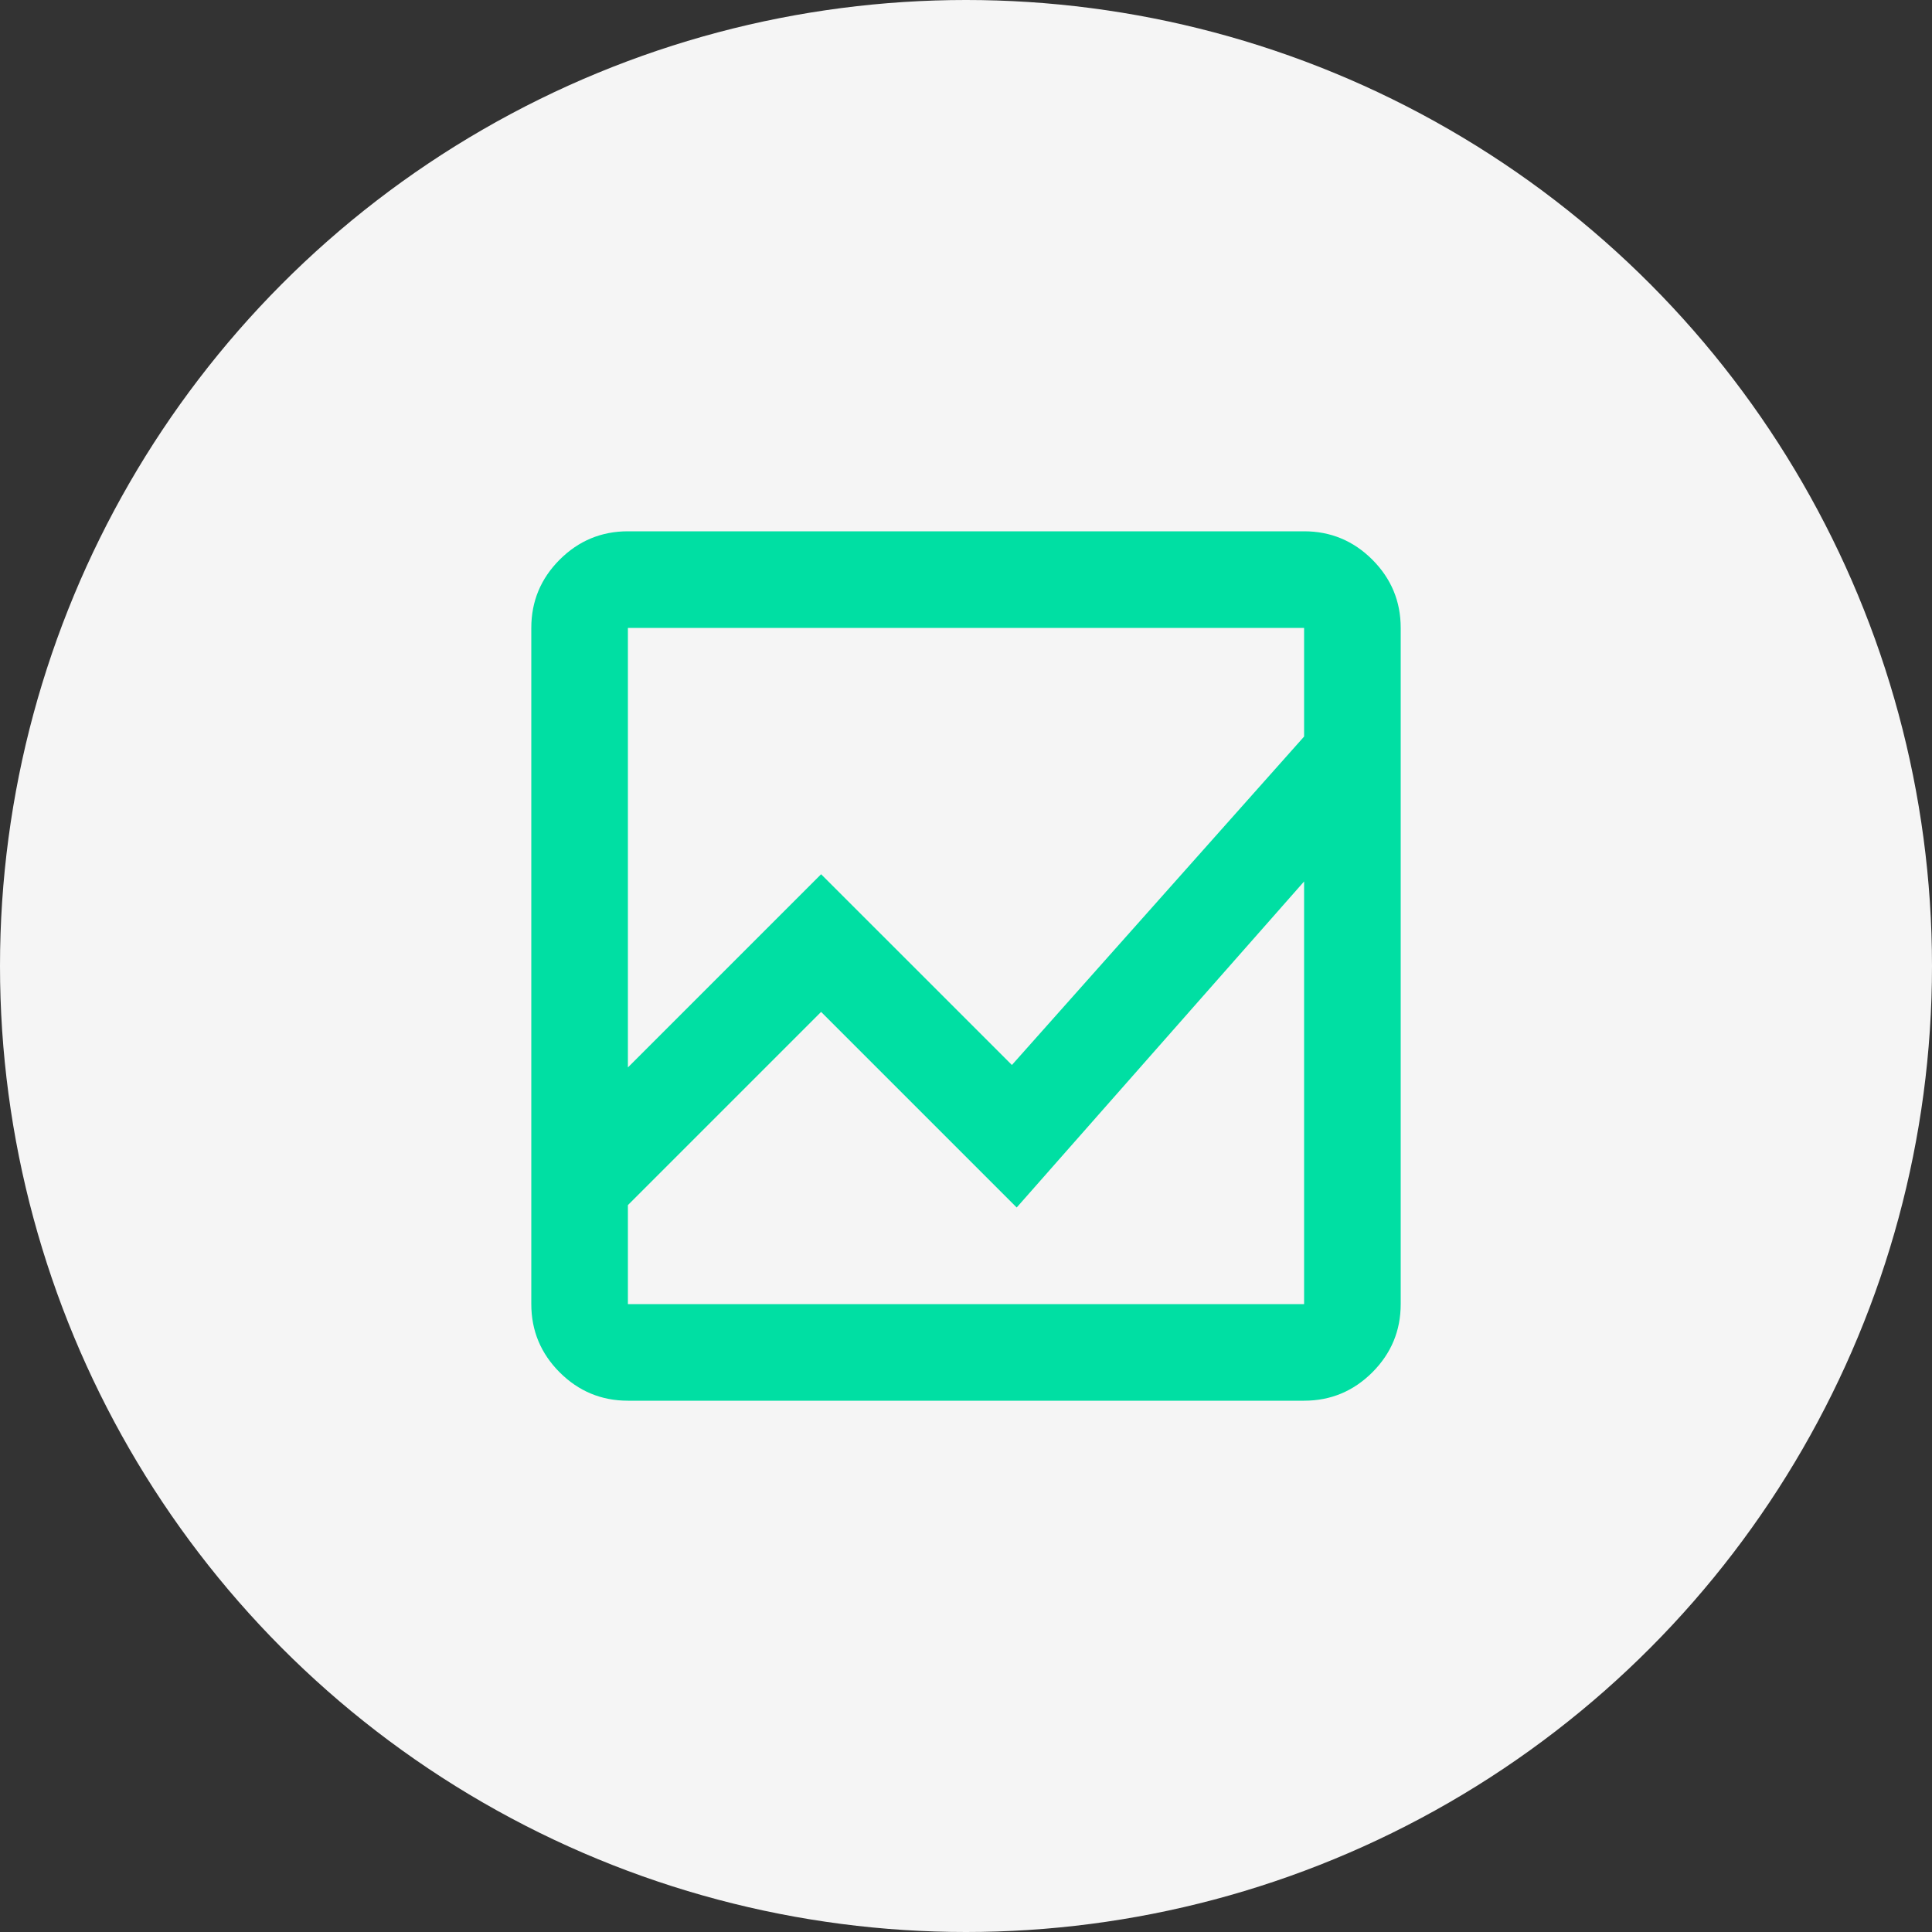 <svg width="50" height="50" viewBox="0 0 50 50" fill="none" xmlns="http://www.w3.org/2000/svg">
<rect x="0" y="0" width="50" height="50" fill="#333333" stroke="none"/>
<circle cx="25" cy="25" r="25" fill="#F5F5F5"/>
<mask id="mask0_706_2540" style="mask-type:alpha" maskUnits="userSpaceOnUse" x="10" y="10" width="30" height="30">
<rect x="10" y="10" width="30" height="30" fill="#D9D9D9"/>
</mask>
<g mask="url(#mask0_706_2540)">
<path d="M16.25 36.25C15.562 36.25 14.974 36.005 14.484 35.516C13.995 35.026 13.75 34.438 13.75 33.75V16.25C13.75 15.562 13.995 14.974 14.484 14.484C14.974 13.995 15.562 13.75 16.25 13.75H33.75C34.438 13.75 35.026 13.995 35.516 14.484C36.005 14.974 36.25 15.562 36.25 16.25V33.75C36.25 34.438 36.005 35.026 35.516 35.516C35.026 36.005 34.438 36.25 33.75 36.25H16.25ZM16.25 31.188V33.75H33.75V22.812L26.312 31.25L21.25 26.188L16.25 31.188ZM16.25 27.625L21.25 22.625L26.188 27.562L33.75 19.062V16.25H16.25V27.625ZM16.25 22.812V19.062V27.562V22.625V31.188V26.188V31.25V22.812ZM16.25 27.625V16.25V27.562V22.625V27.625ZM16.25 31.188V26.188V31.25V22.812V33.75V31.188Z" fill="#00DFA3"/>
</g>
</svg>
